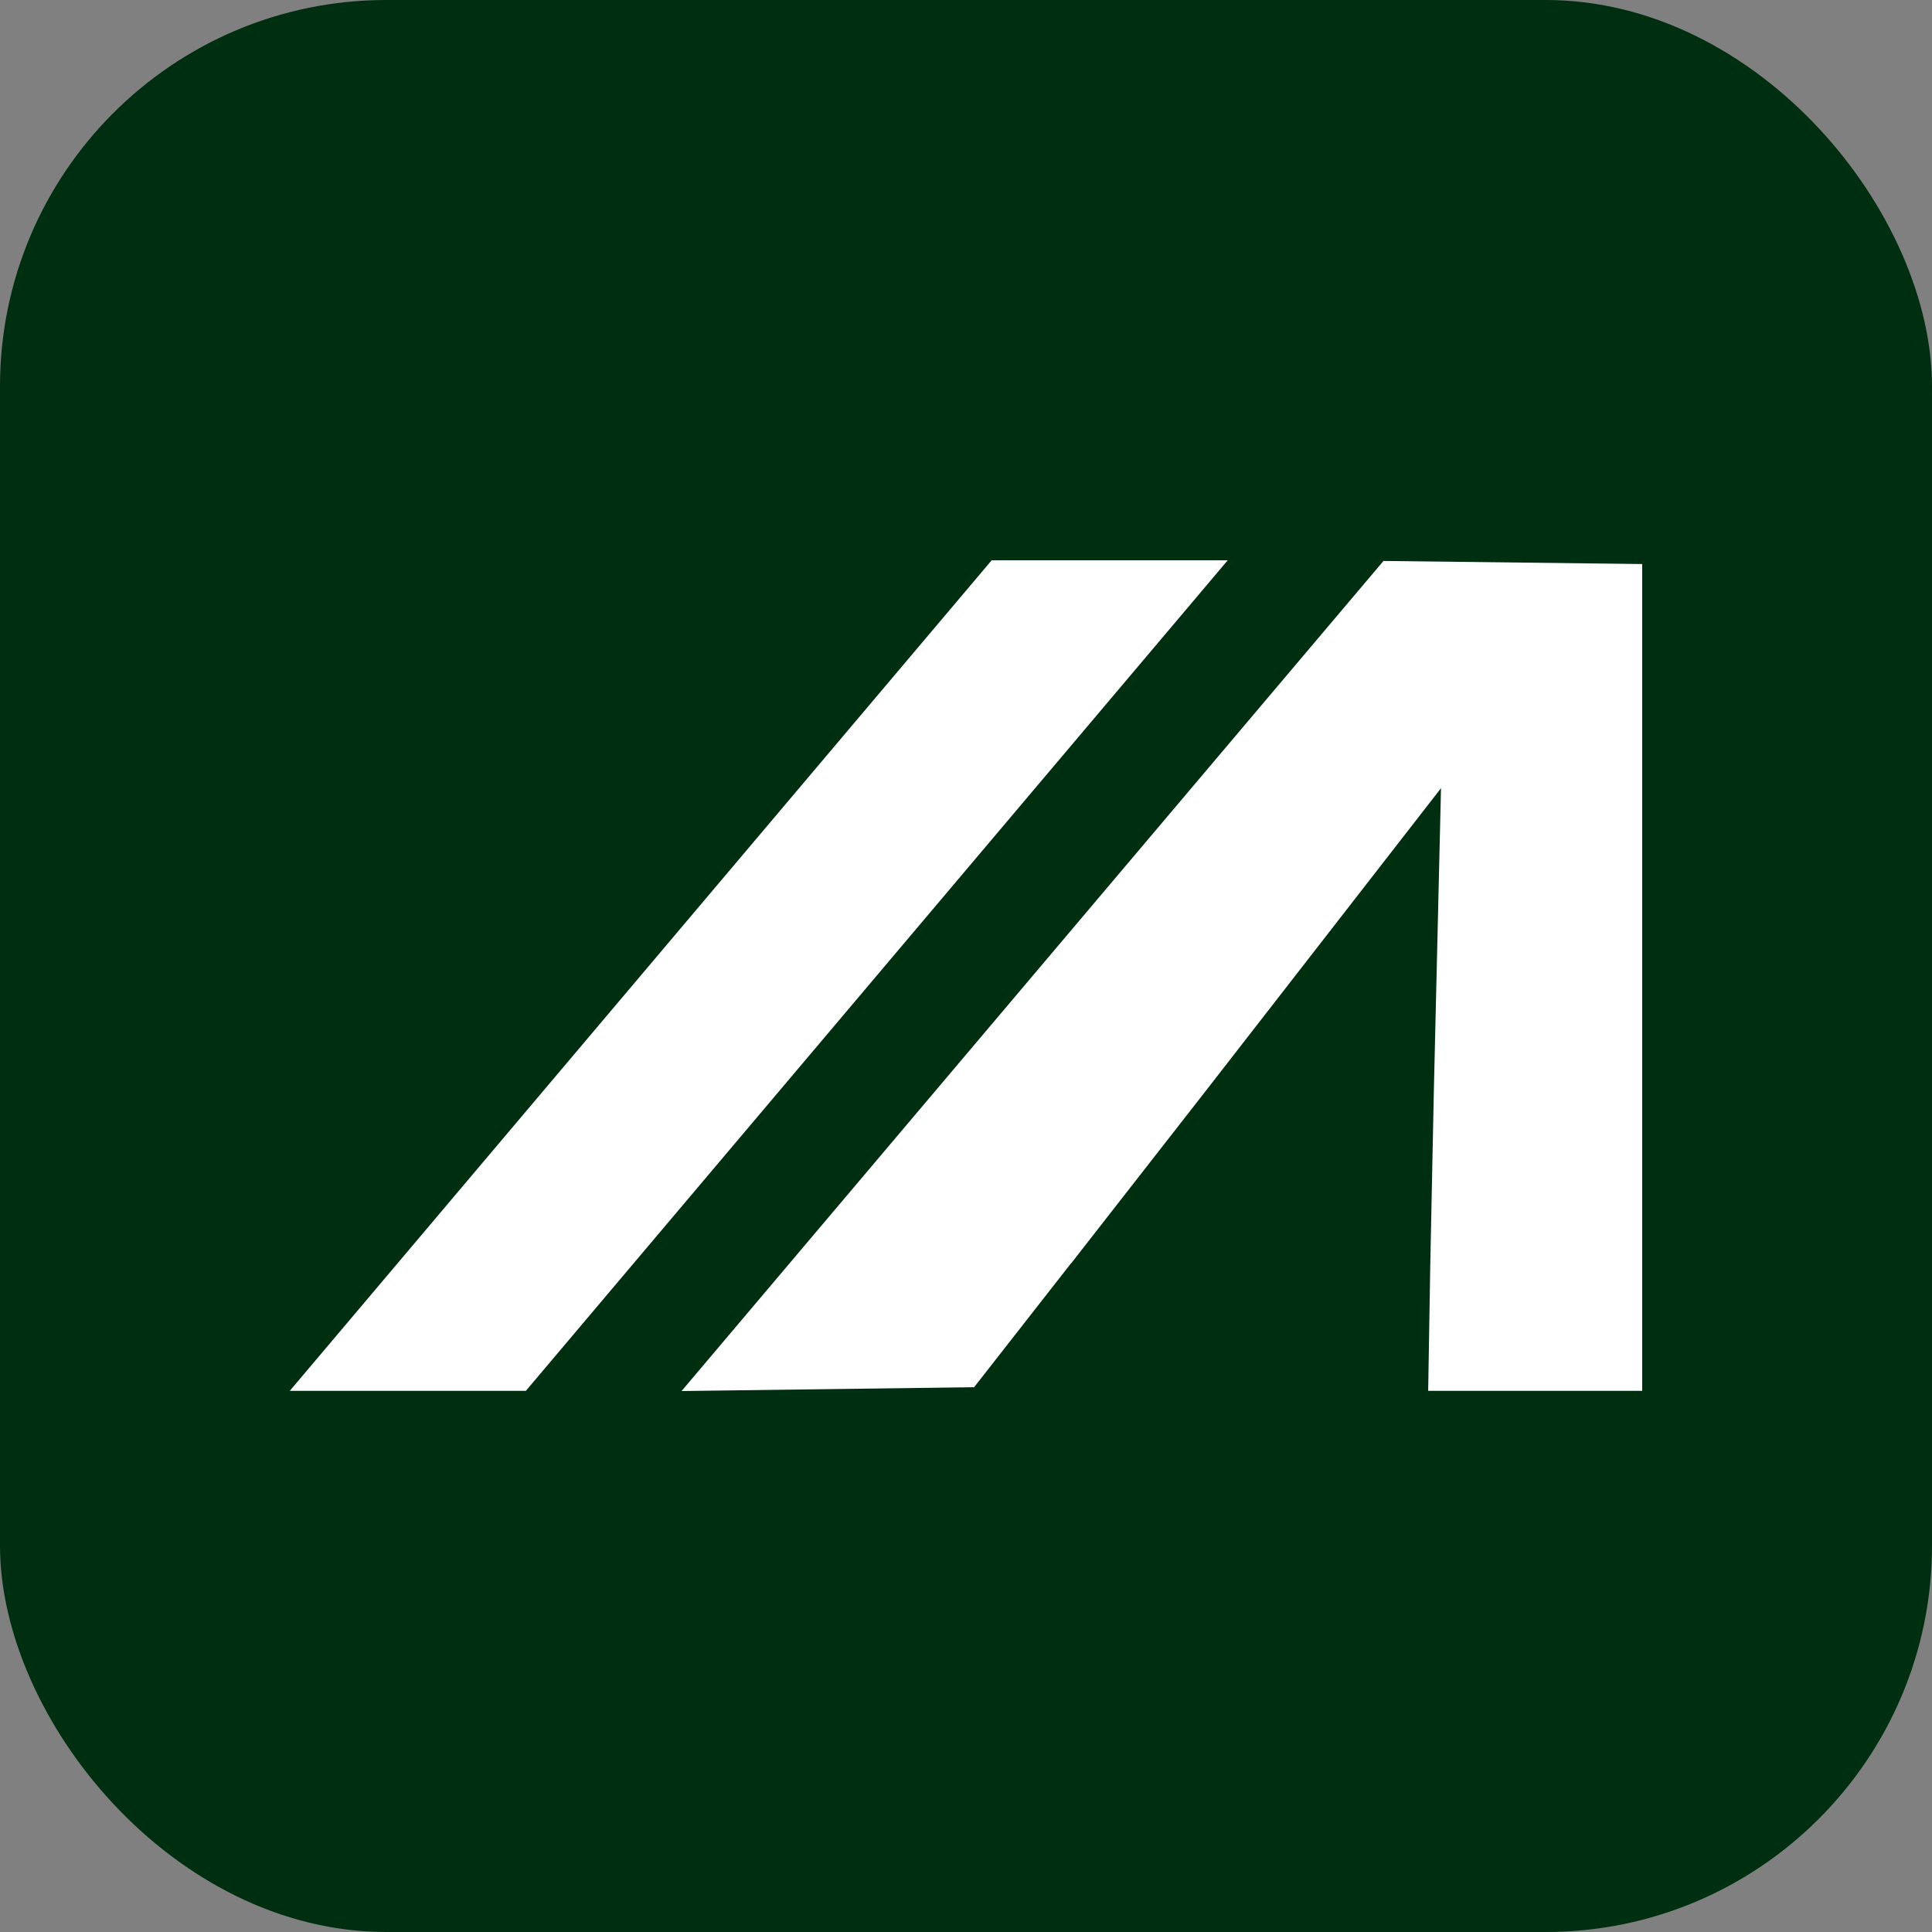 <svg width="100" height="100" viewBox="0 0 100 100" fill="none" xmlns="http://www.w3.org/2000/svg">
<rect x="0" y="0" width="100" height="100" fill="#808080" stroke="none"/>
<rect width="100" height="100" rx="20" fill="#002E10"/>
<path d="M51.329 29H63.547L27.218 71.99H15L51.329 29ZM55.443 65.379L50.42 71.801L35.278 72L71.608 29.035L85 29.194V71.99H73.922L74.03 65.499L74.217 56.41L74.586 40.796L62.456 56.405L55.448 65.384L55.443 65.379Z" fill="white"/>
</svg>
